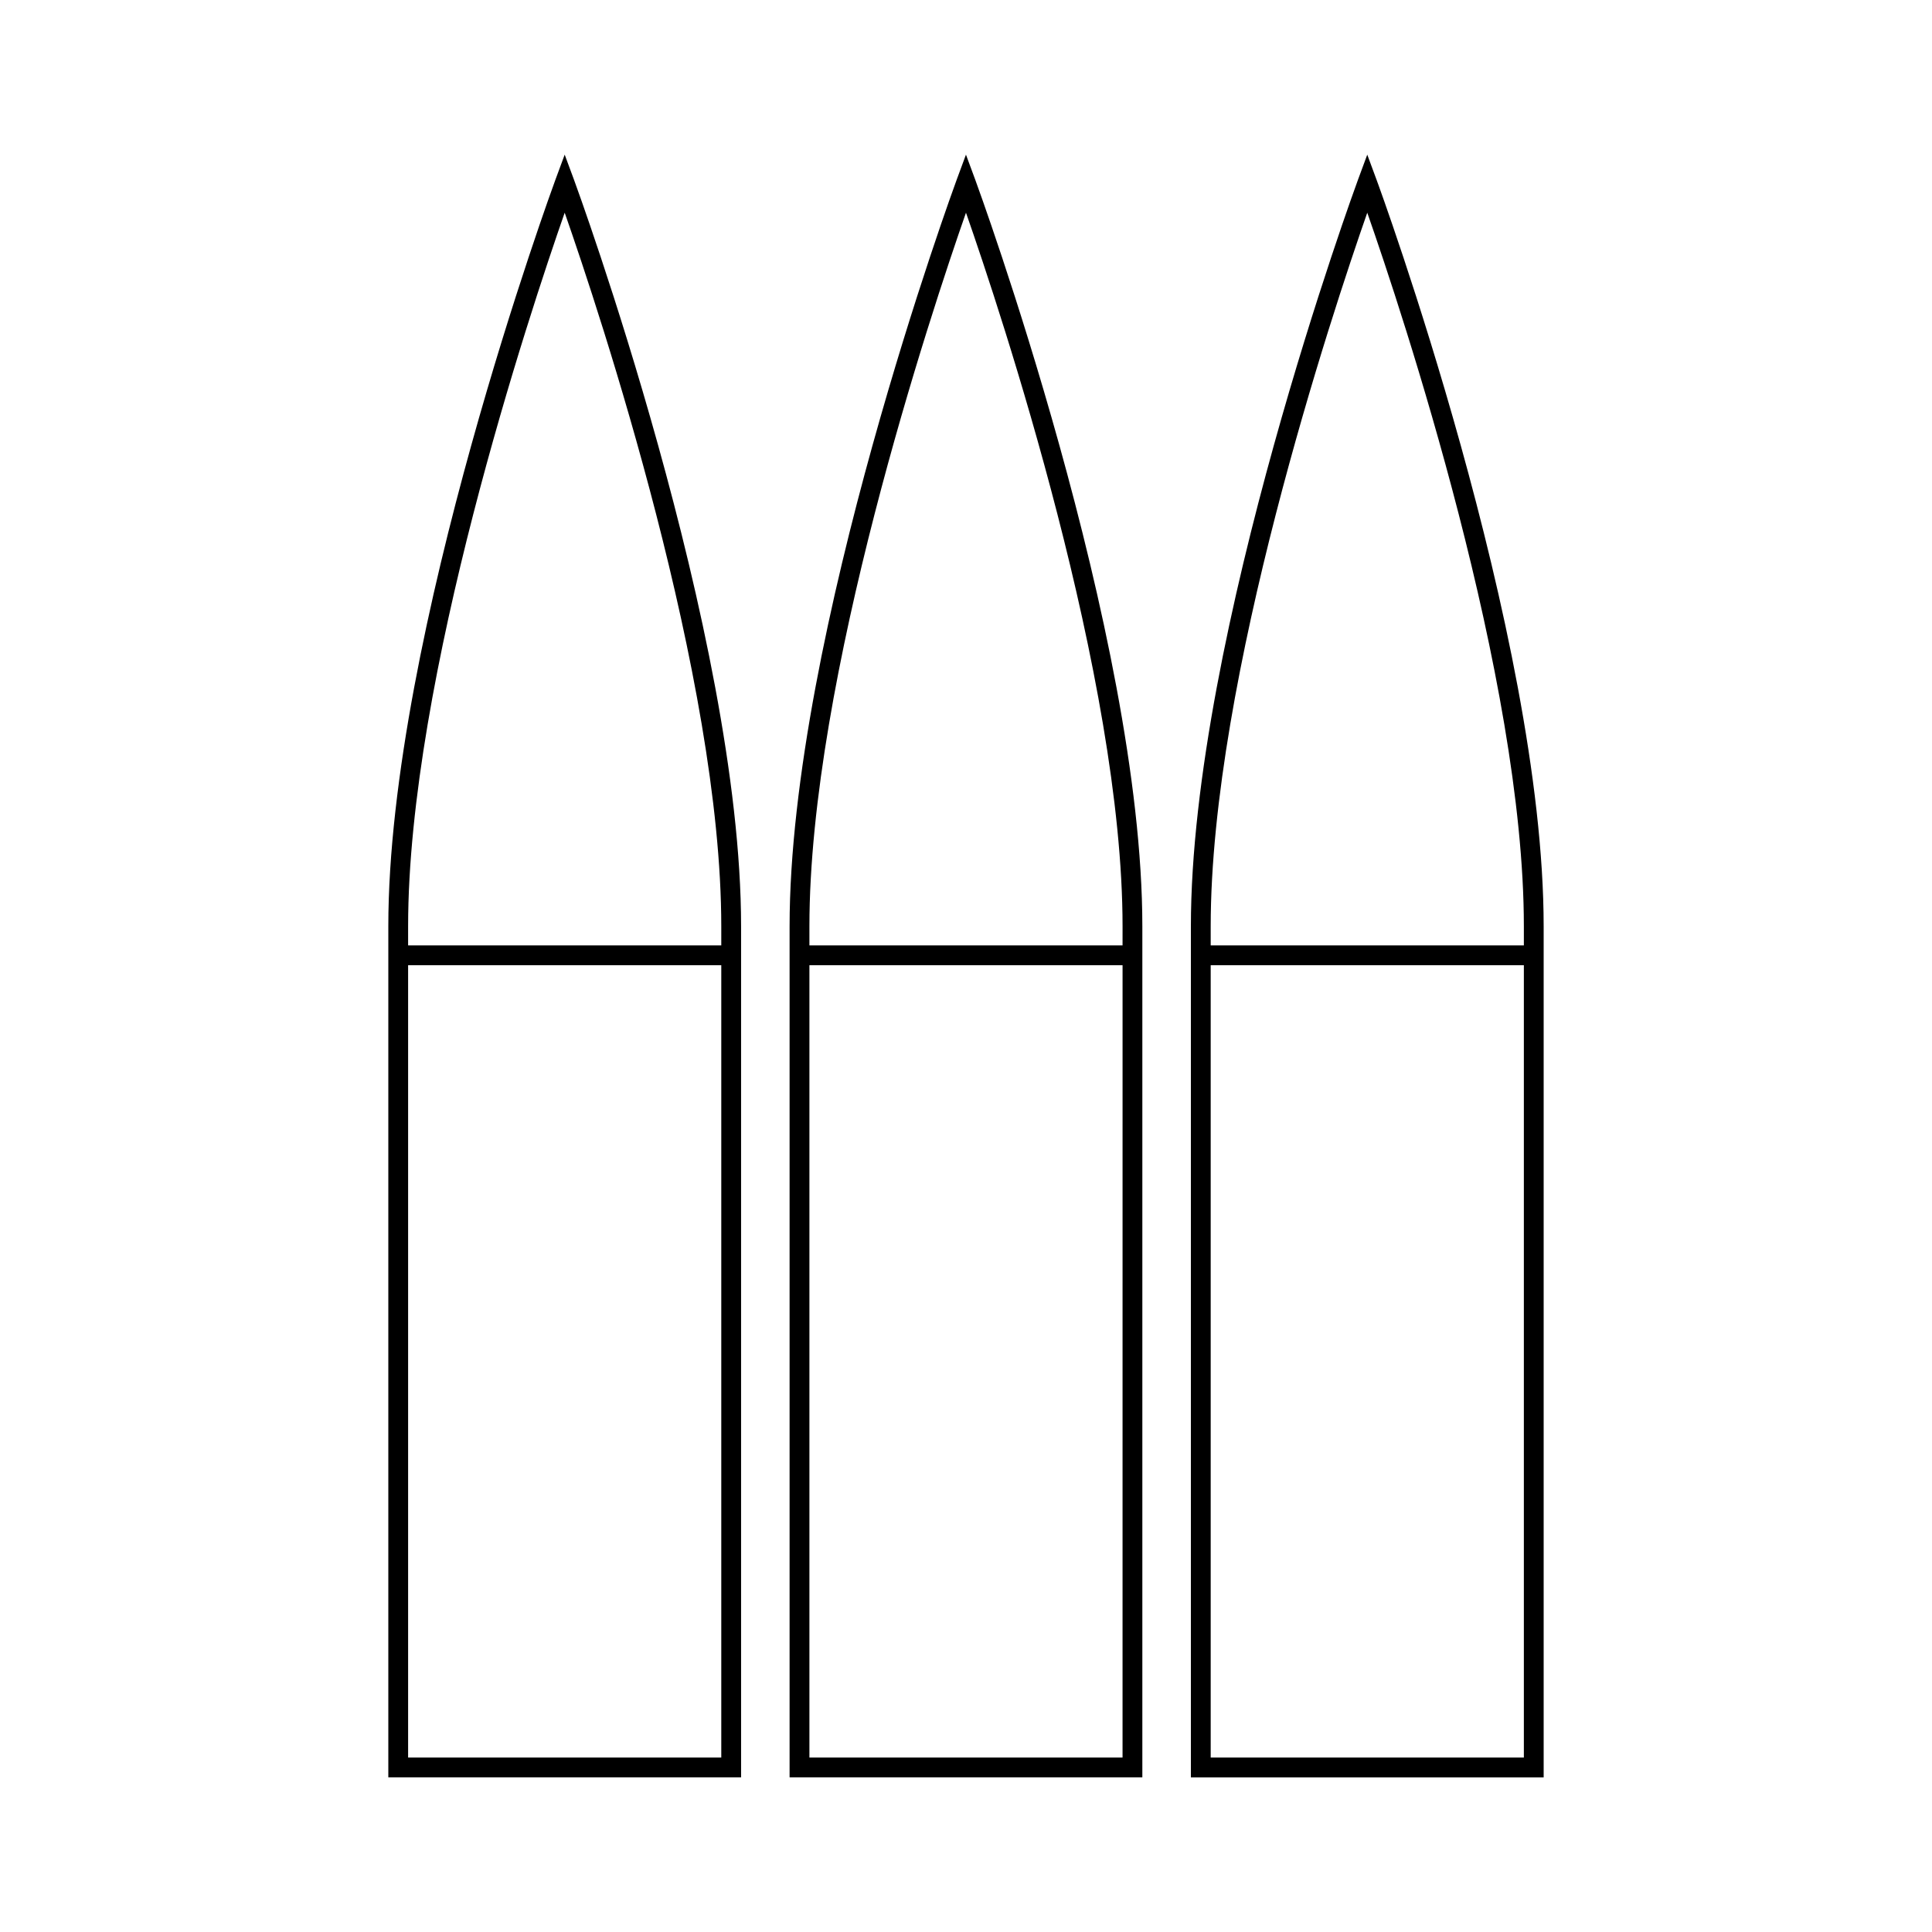 <?xml version="1.0" encoding="UTF-8"?>
<!-- Uploaded to: ICON Repo, www.svgrepo.com, Generator: ICON Repo Mixer Tools -->
<svg fill="#000000" width="800px" height="800px" version="1.1" viewBox="144 144 512 512" xmlns="http://www.w3.org/2000/svg">
 <g>
  <path d="m293.65 184.98-2.461 6.656c-0.441 1.203-44.281 120.58-44.281 197.87v225.51h93.488v-225.51c0-77.297-43.844-196.68-44.281-197.87zm41.5 424.79h-82.996v-209.98h82.992v209.98zm0-215.23h-82.996v-5.031c0-65.711 32.234-162.64 41.496-189.14 9.27 26.508 41.496 123.44 41.496 189.14v5.031z"/>
  <path d="m399.99 184.98-2.461 6.656c-0.445 1.203-44.281 120.58-44.281 197.87v225.51h93.484v-225.51c0-77.297-43.844-196.68-44.281-197.87zm41.496 424.79h-82.984v-209.98h82.988zm0-215.23h-82.984v-5.031c0-65.711 32.227-162.64 41.492-189.14 9.273 26.508 41.496 123.44 41.496 189.14z"/>
  <path d="m508.8 191.64-2.461-6.656-2.461 6.656c-0.441 1.203-44.281 120.58-44.281 197.87v225.51h93.488v-225.51c0.008-77.297-43.836-196.68-44.285-197.87zm39.043 418.13h-82.996v-209.98h82.992v209.98zm0-215.23h-82.996v-5.031c0-65.711 32.227-162.64 41.492-189.14 9.27 26.508 41.5 123.44 41.5 189.14v5.031z"/>
 </g>
</svg>